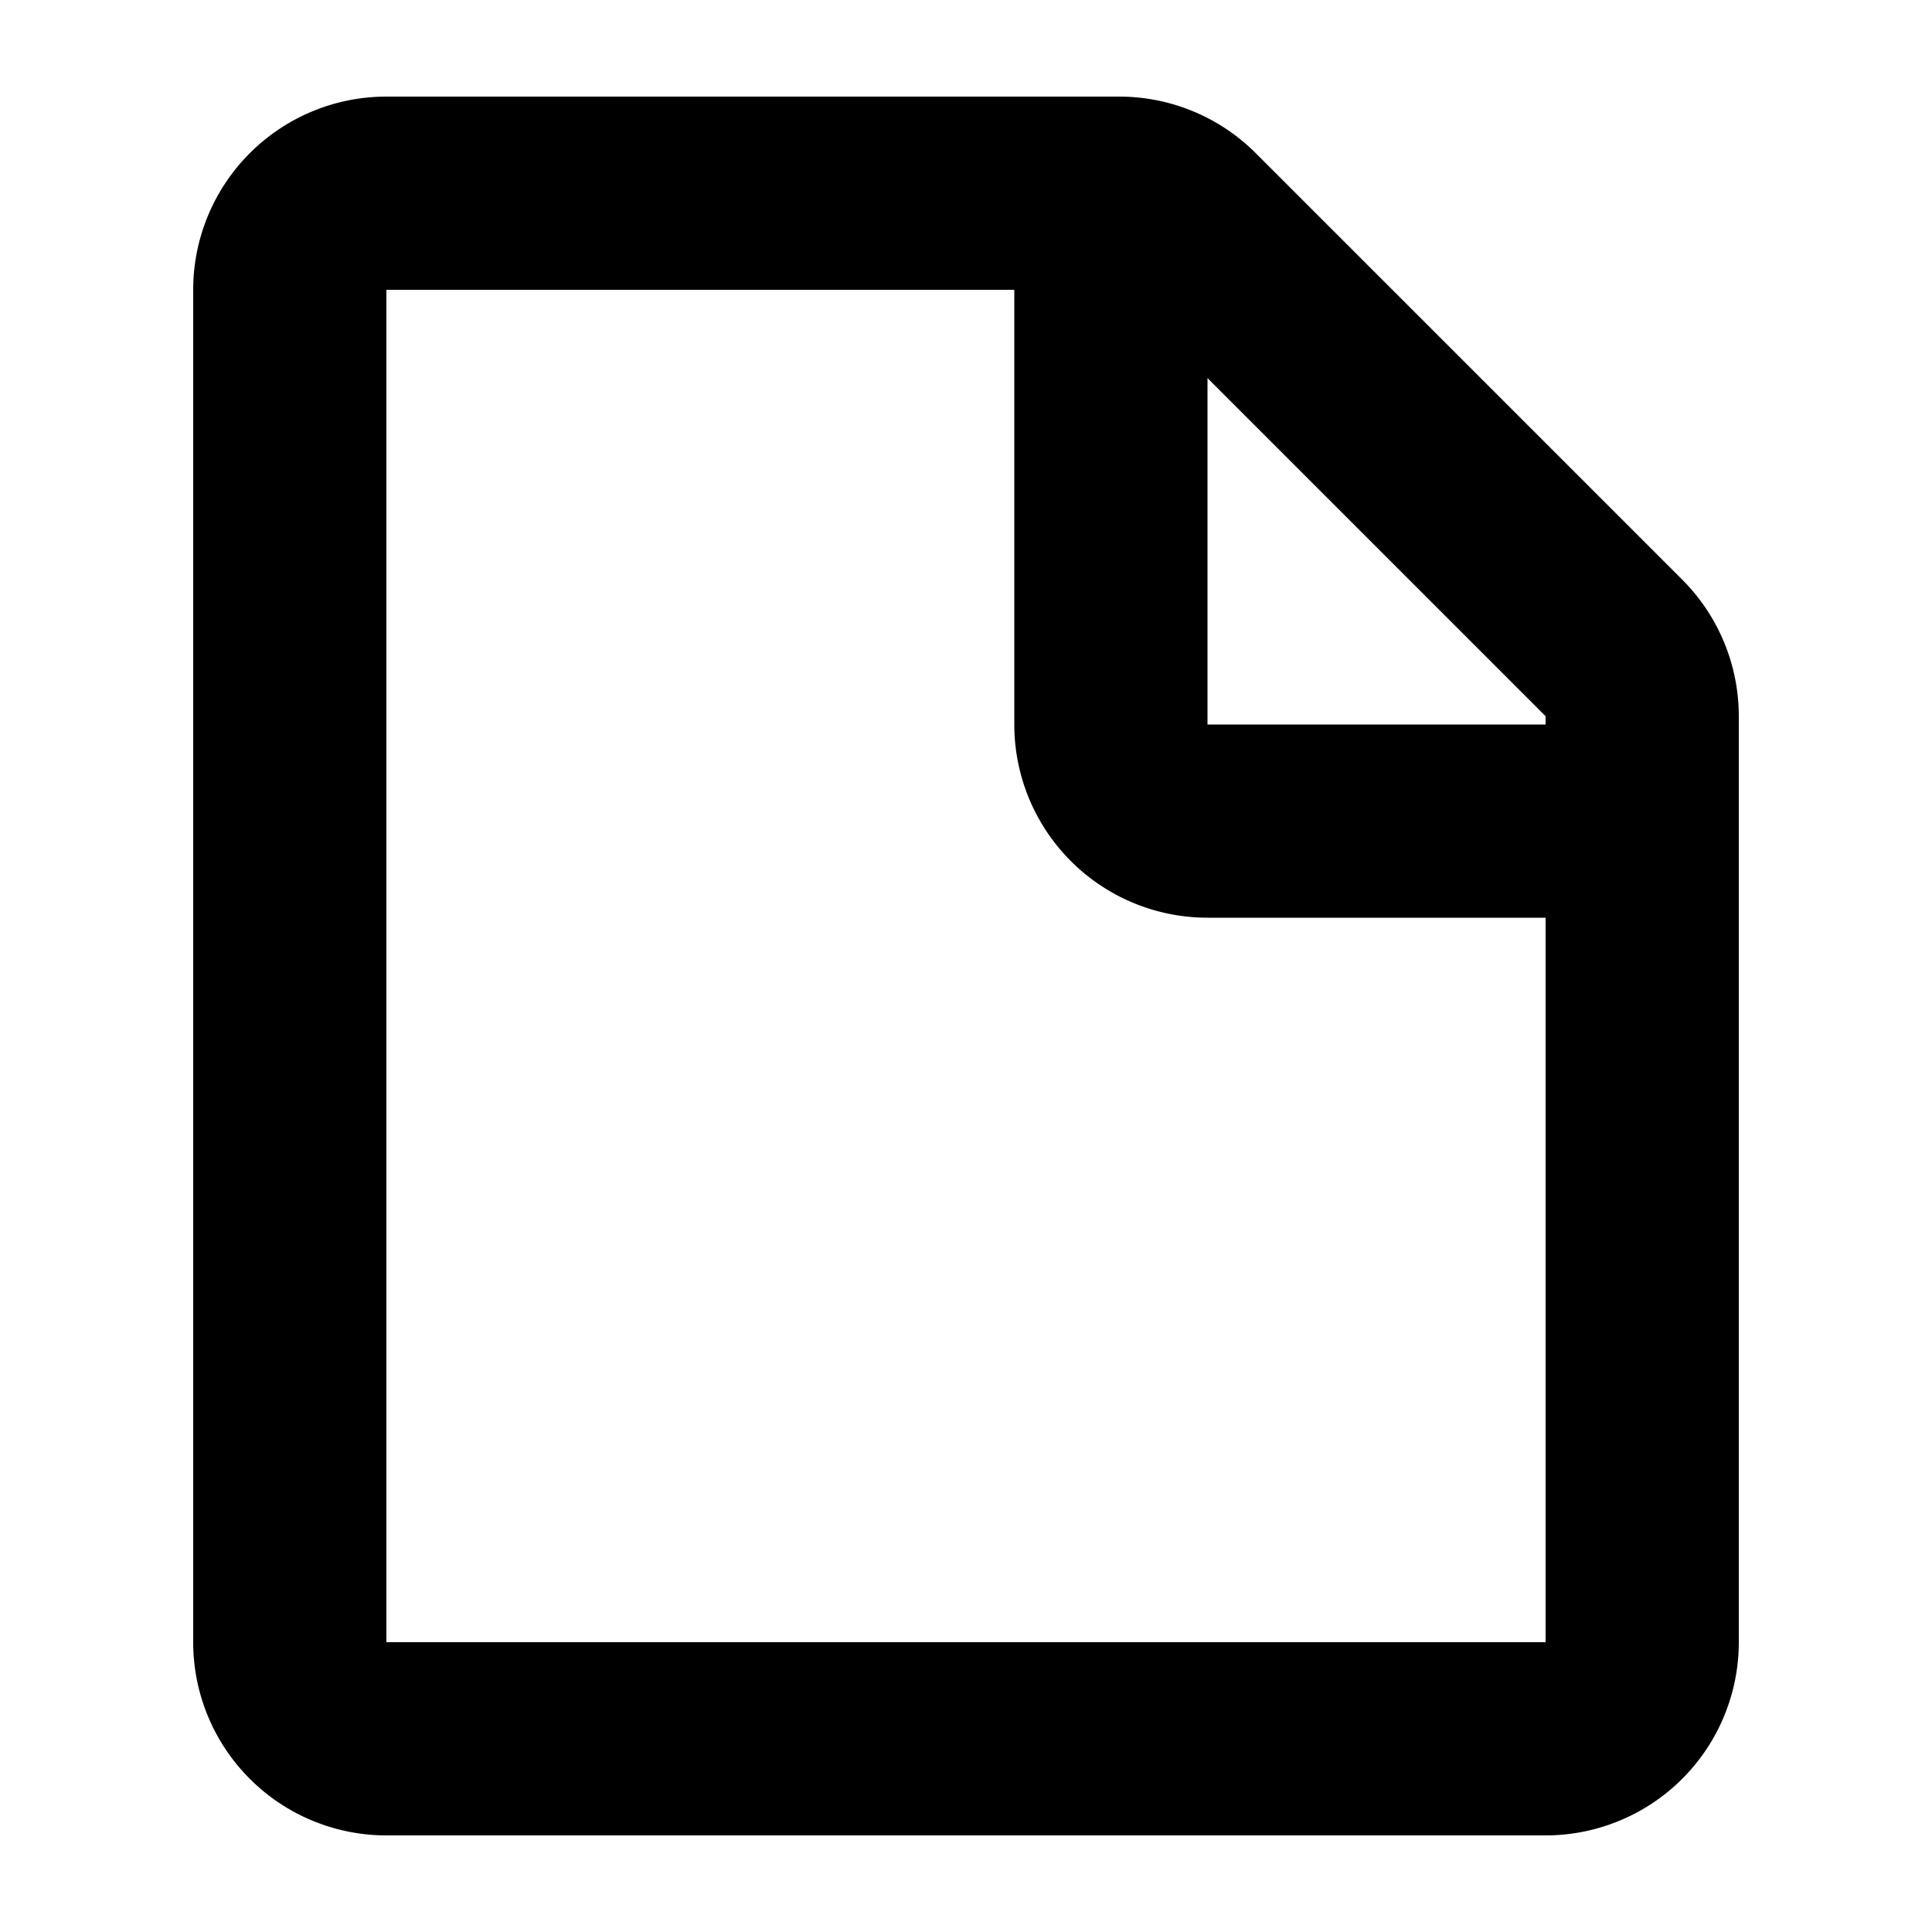 <?xml version="1.0" encoding="utf-8"?>
<svg width="800px" height="800px" viewBox="0 0 20 20" xmlns="http://www.w3.org/2000/svg" fill="none">
  <path fill="#000000" fill-rule="evenodd" d="M4 1a2 2 0 00-2 2v14a2 2 0 002 2h12a2 2 0 002-2V7.414A2 2 0 0017.414 6L13 1.586A2 2 0 0011.586 1H4zm6.5 2H4v14h12V9.5h-3.5a2 2 0 01-2-2V3zM16 7.5h-3.5V3.914l3.5 3.5V7.5z"/>
</svg>